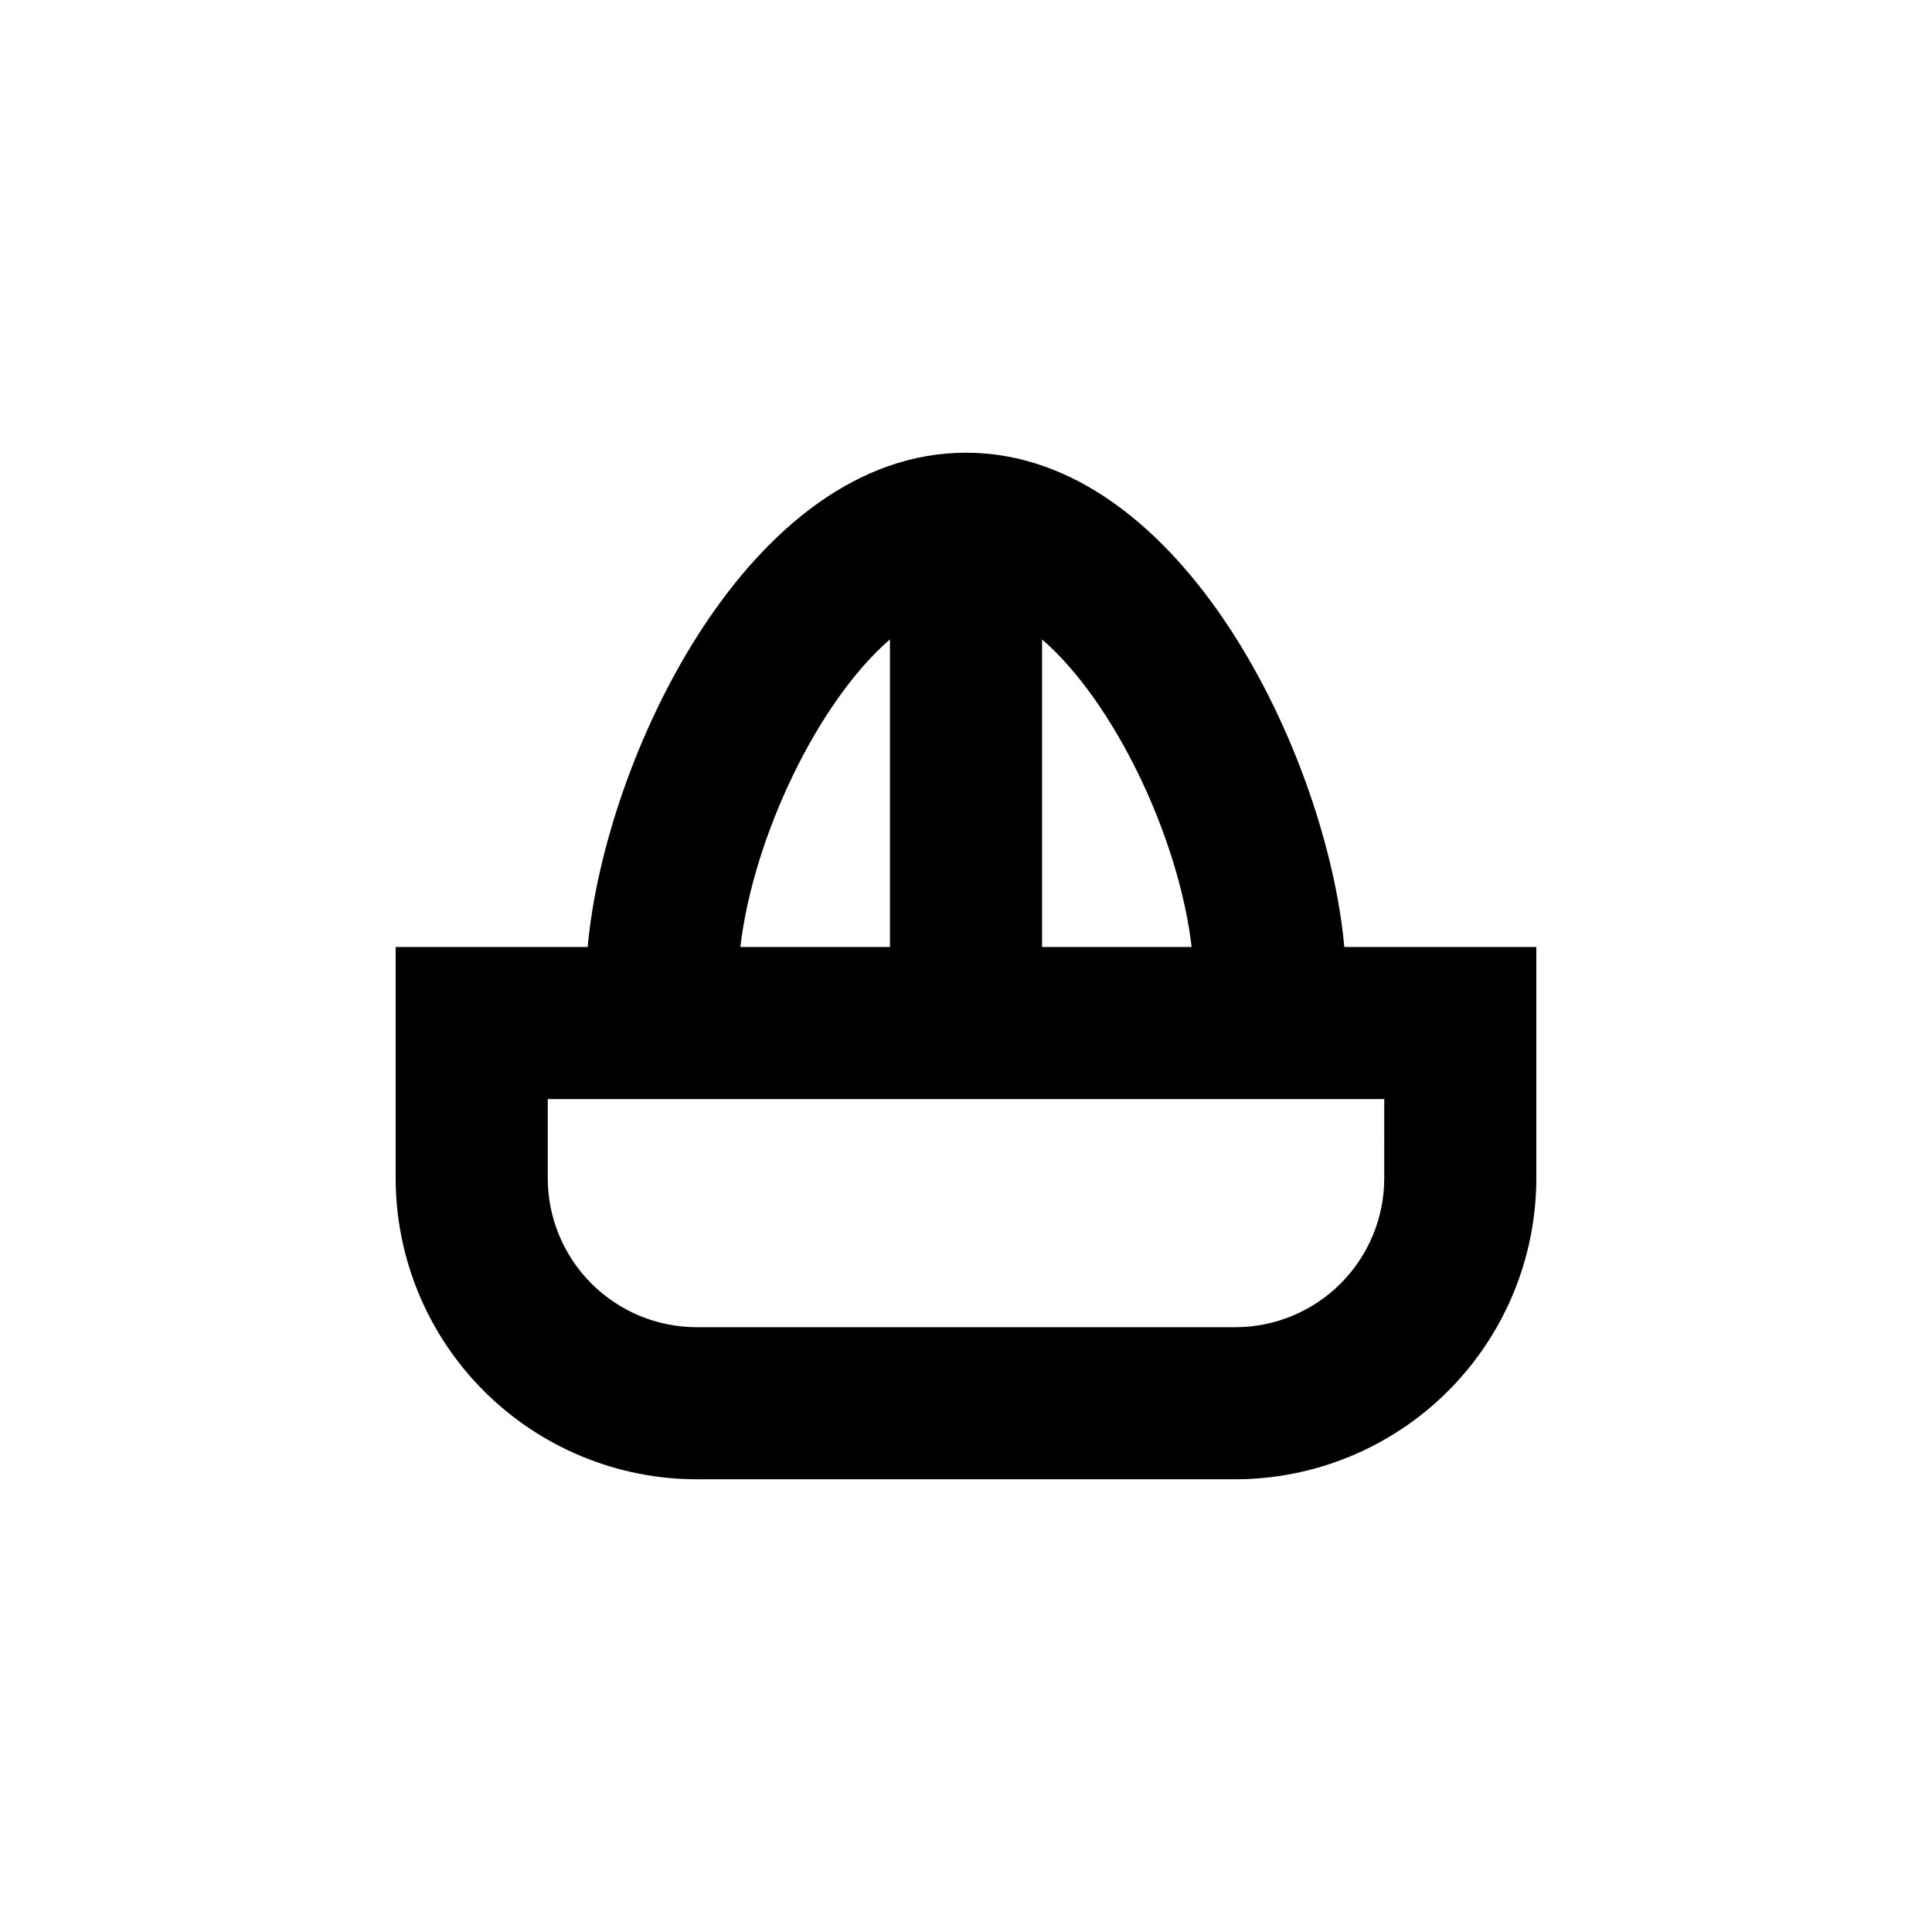 <?xml version="1.0" encoding="UTF-8"?>
<!-- Uploaded to: ICON Repo, www.iconrepo.com, Generator: ICON Repo Mixer Tools -->
<svg fill="#000000" width="800px" height="800px" version="1.1" viewBox="144 144 512 512" xmlns="http://www.w3.org/2000/svg">
 <path d="m400 263.97c-57.484 0-95.727 80.863-100.26 130.99h-50.887v61.312c0.027 21.145 8.438 41.414 23.391 56.363 14.949 14.953 35.219 23.363 56.363 23.391h142.78c21.145-0.027 41.414-8.438 56.367-23.391 14.949-14.949 23.359-35.219 23.387-56.363v-61.312h-50.883c-4.535-50.129-42.773-130.99-100.26-130.99zm59.801 130.99h-39.648v-81.516c19.145 16.574 36.223 52.395 39.648 81.516zm-79.953-81.516v81.516h-39.652c3.426-29.121 20.508-64.941 39.652-81.516zm130.99 142.83c-0.012 10.457-4.172 20.484-11.566 27.879-7.398 7.394-17.422 11.559-27.883 11.57h-142.78c-10.457-0.012-20.484-4.176-27.879-11.57-7.394-7.394-11.559-17.422-11.57-27.879v-21.008h221.68z"/>
</svg>